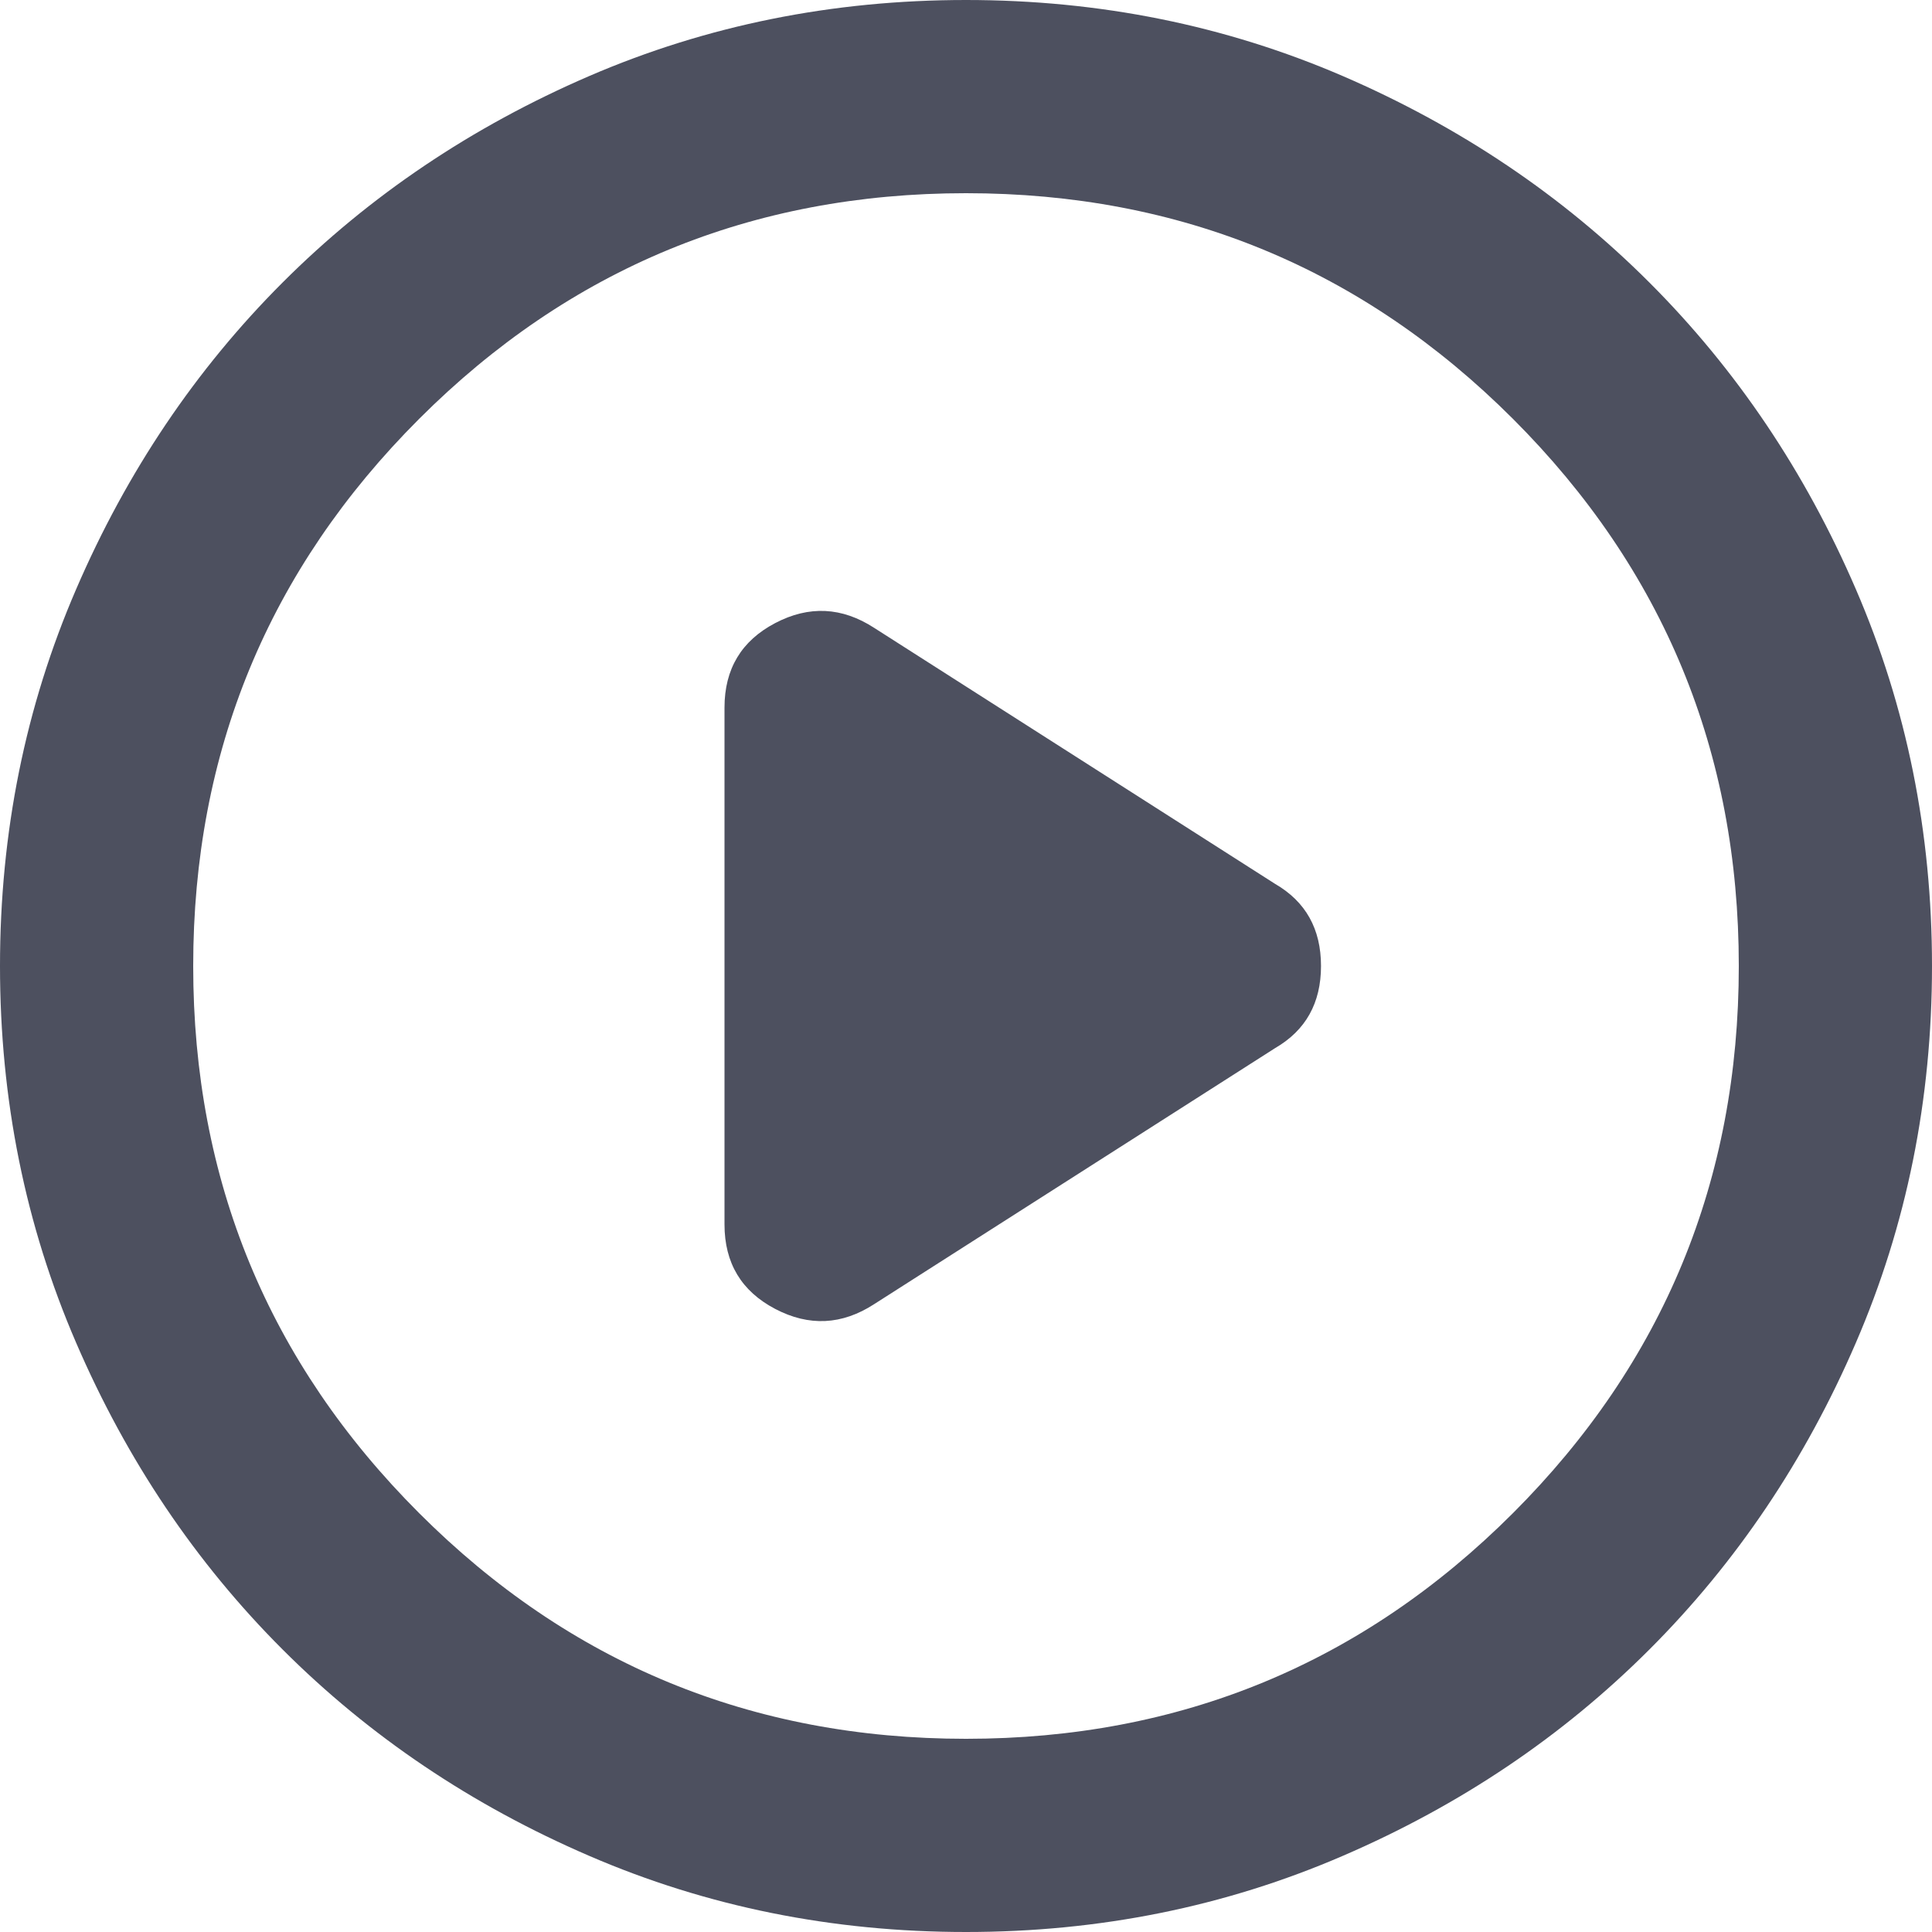 <svg width="40" height="40" viewBox="0 0 40 40" fill="none" xmlns="http://www.w3.org/2000/svg">
<path d="M15 14.65V25.35C15 26.15 15.35 26.733 16.05 27.1C16.75 27.467 17.433 27.433 18.1 27L26.4 21.7C27.033 21.333 27.35 20.767 27.35 20C27.35 19.233 27.033 18.667 26.4 18.3L18.1 13C17.433 12.567 16.75 12.533 16.05 12.9C15.35 13.267 15 13.85 15 14.65ZM20 40C17.233 40 14.633 39.475 12.2 38.424C9.767 37.375 7.65 35.95 5.85 34.15C4.05 32.35 2.625 30.233 1.576 27.8C0.525 25.367 0 22.767 0 20C0 17.233 0.525 14.633 1.576 12.2C2.625 9.767 4.05 7.65 5.85 5.85C7.65 4.05 9.767 2.625 12.2 1.574C14.633 0.525 17.233 0 20 0C22.767 0 25.367 0.525 27.8 1.574C30.233 2.625 32.35 4.05 34.15 5.85C35.95 7.65 37.375 9.767 38.424 12.2C39.475 14.633 40 17.233 40 20C40 22.767 39.475 25.367 38.424 27.8C37.375 30.233 35.95 32.35 34.15 34.15C32.35 35.95 30.233 37.375 27.8 38.424C25.367 39.475 22.767 40 20 40ZM20 36C24.433 36 28.209 34.442 31.326 31.326C34.442 28.209 36 24.433 36 20C36 15.567 34.442 11.791 31.326 8.674C28.209 5.558 24.433 4 20 4C15.567 4 11.792 5.558 8.676 8.674C5.559 11.791 4 15.567 4 20C4 24.433 5.559 28.209 8.676 31.326C11.792 34.442 15.567 36 20 36Z" fill="#4D505F"/>
</svg>
